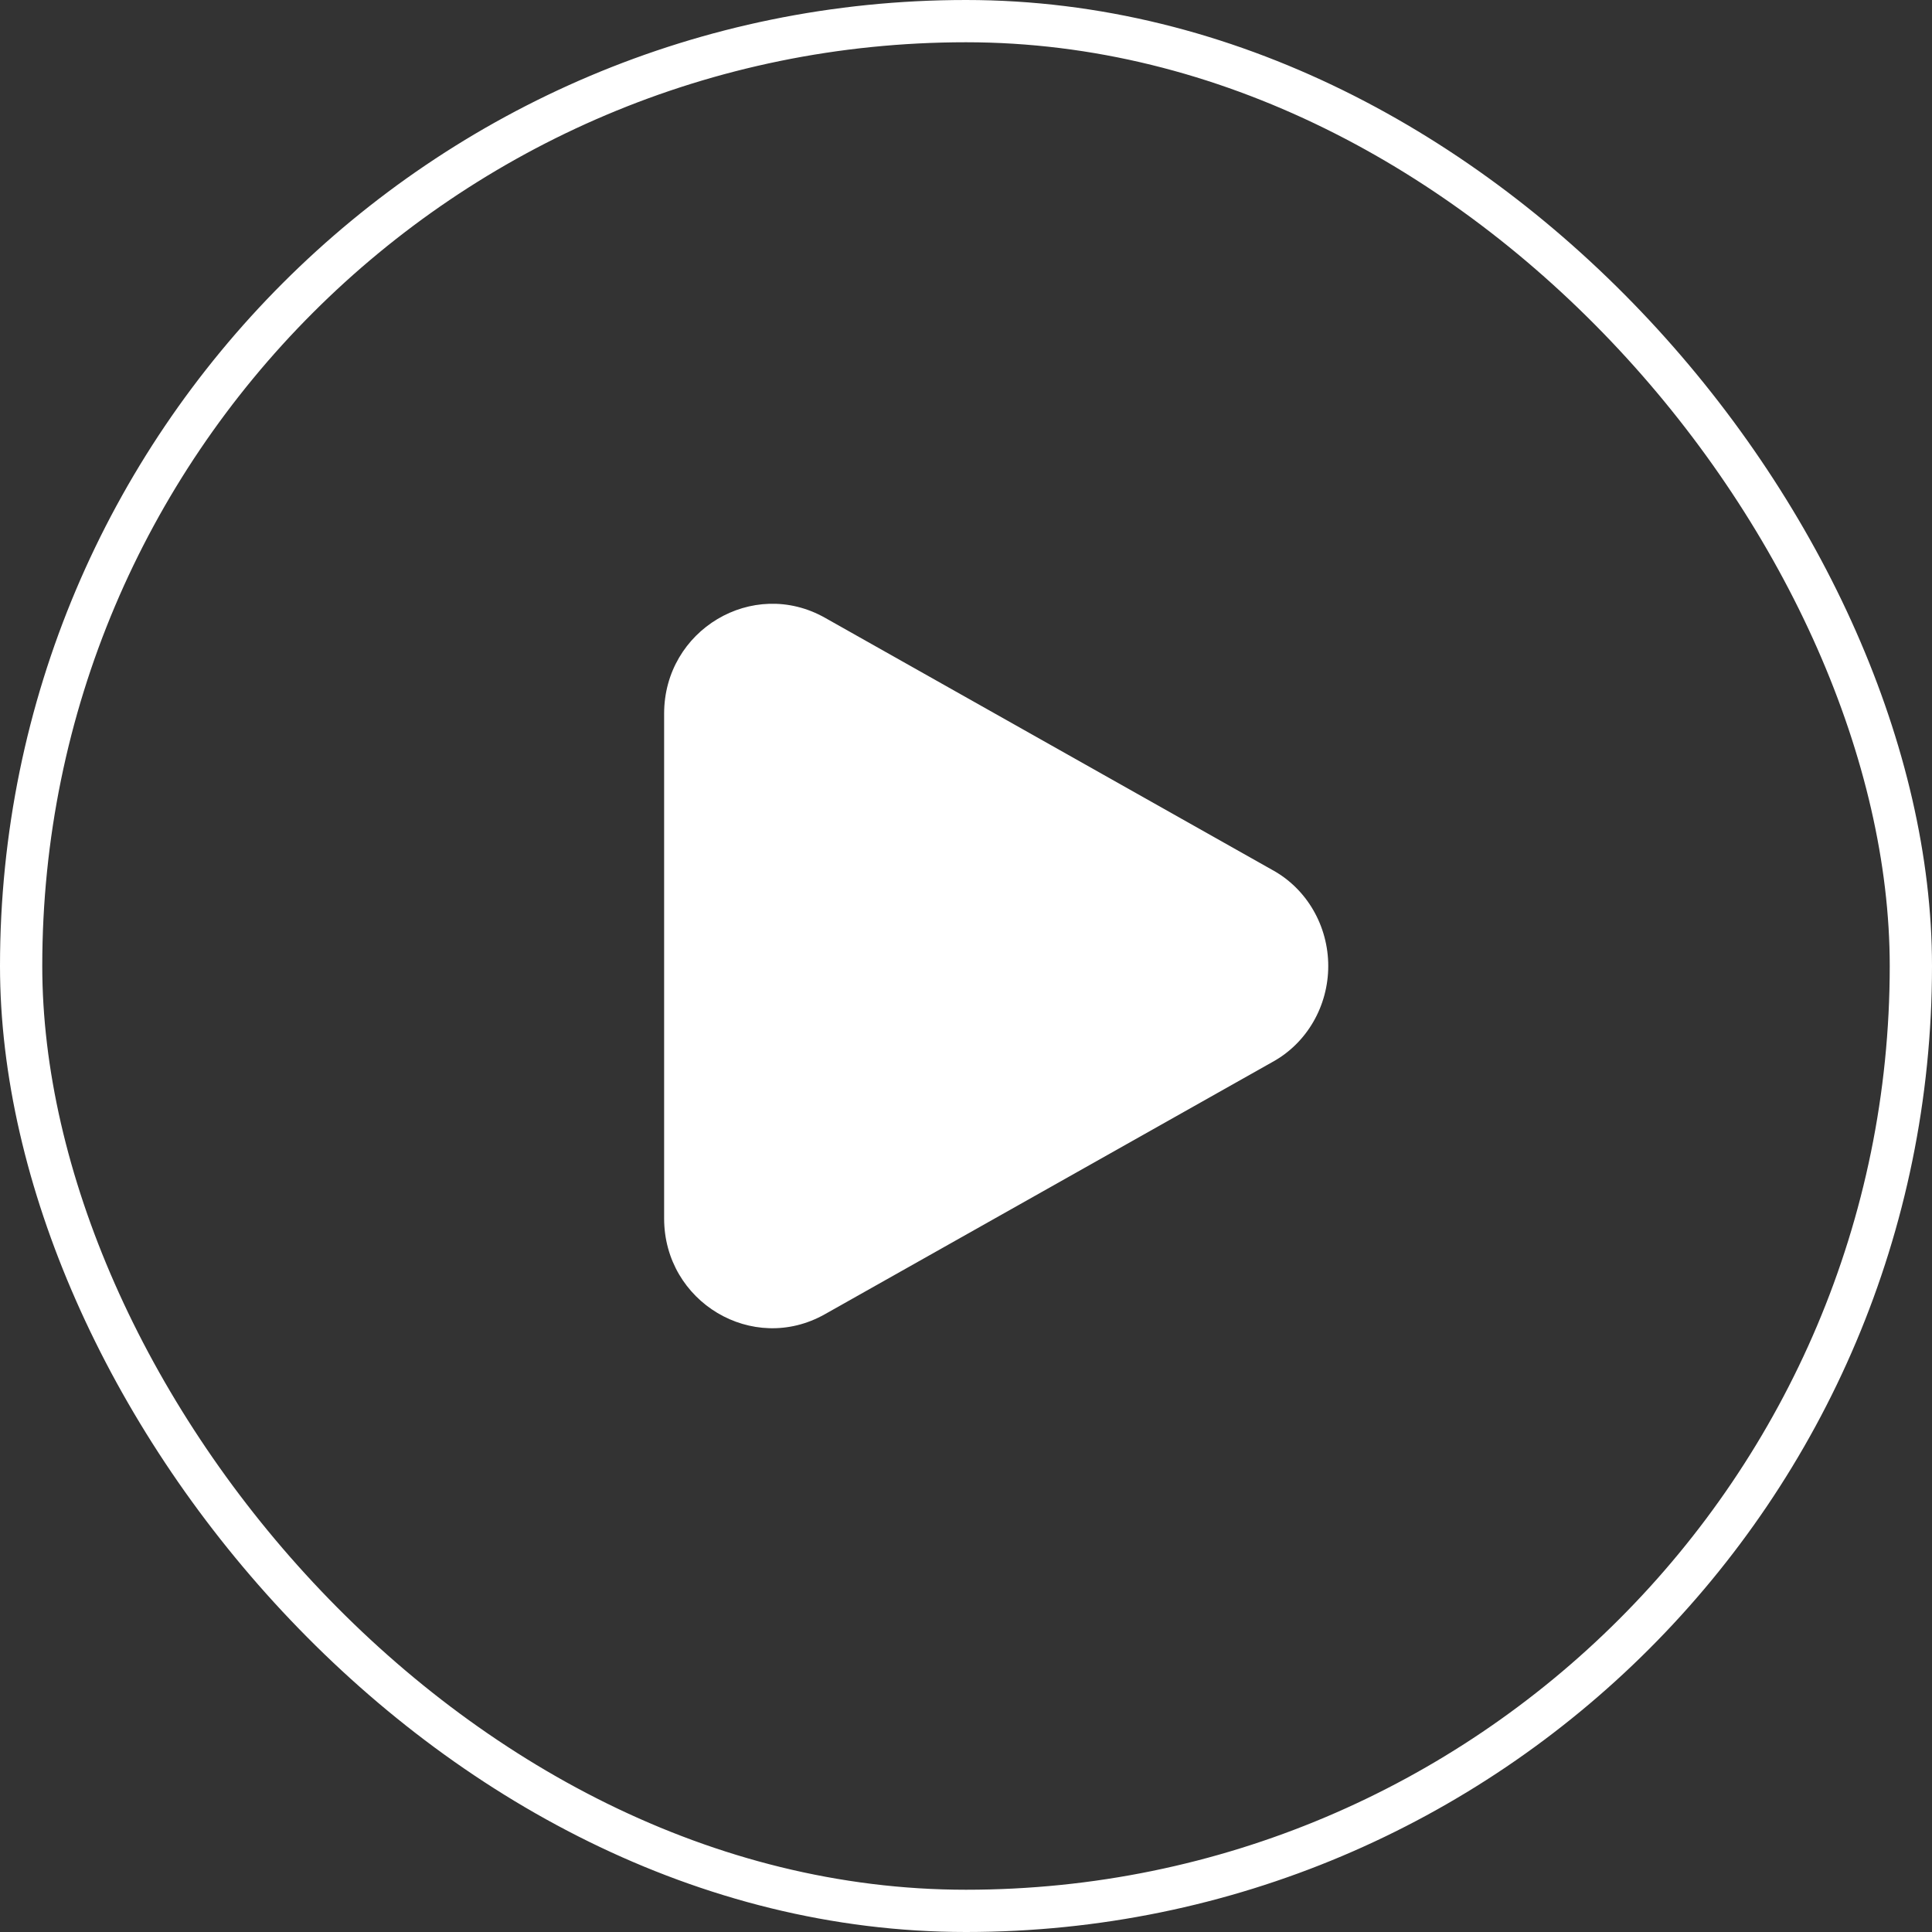 <?xml version="1.0" encoding="UTF-8"?> <svg xmlns="http://www.w3.org/2000/svg" width="32" height="32" viewBox="0 0 32 32" fill="none"><rect x="0" y="0" width="32" height="32" fill="#333333" stroke="none"/><rect x="0.35" y="0.35" width="31.3" height="31.3" rx="15.65" stroke="white" stroke-width="0.7"></rect><path d="M21.079 14.412C21.357 14.565 21.59 14.794 21.752 15.074C21.914 15.353 22 15.674 22 16C22 16.326 21.914 16.647 21.752 16.926C21.59 17.206 21.357 17.435 21.079 17.588L13.662 21.768C12.467 22.442 11 21.566 11 20.181V11.82C11 10.434 12.467 9.559 13.662 10.231L21.079 14.412Z" fill="white"></path></svg> 